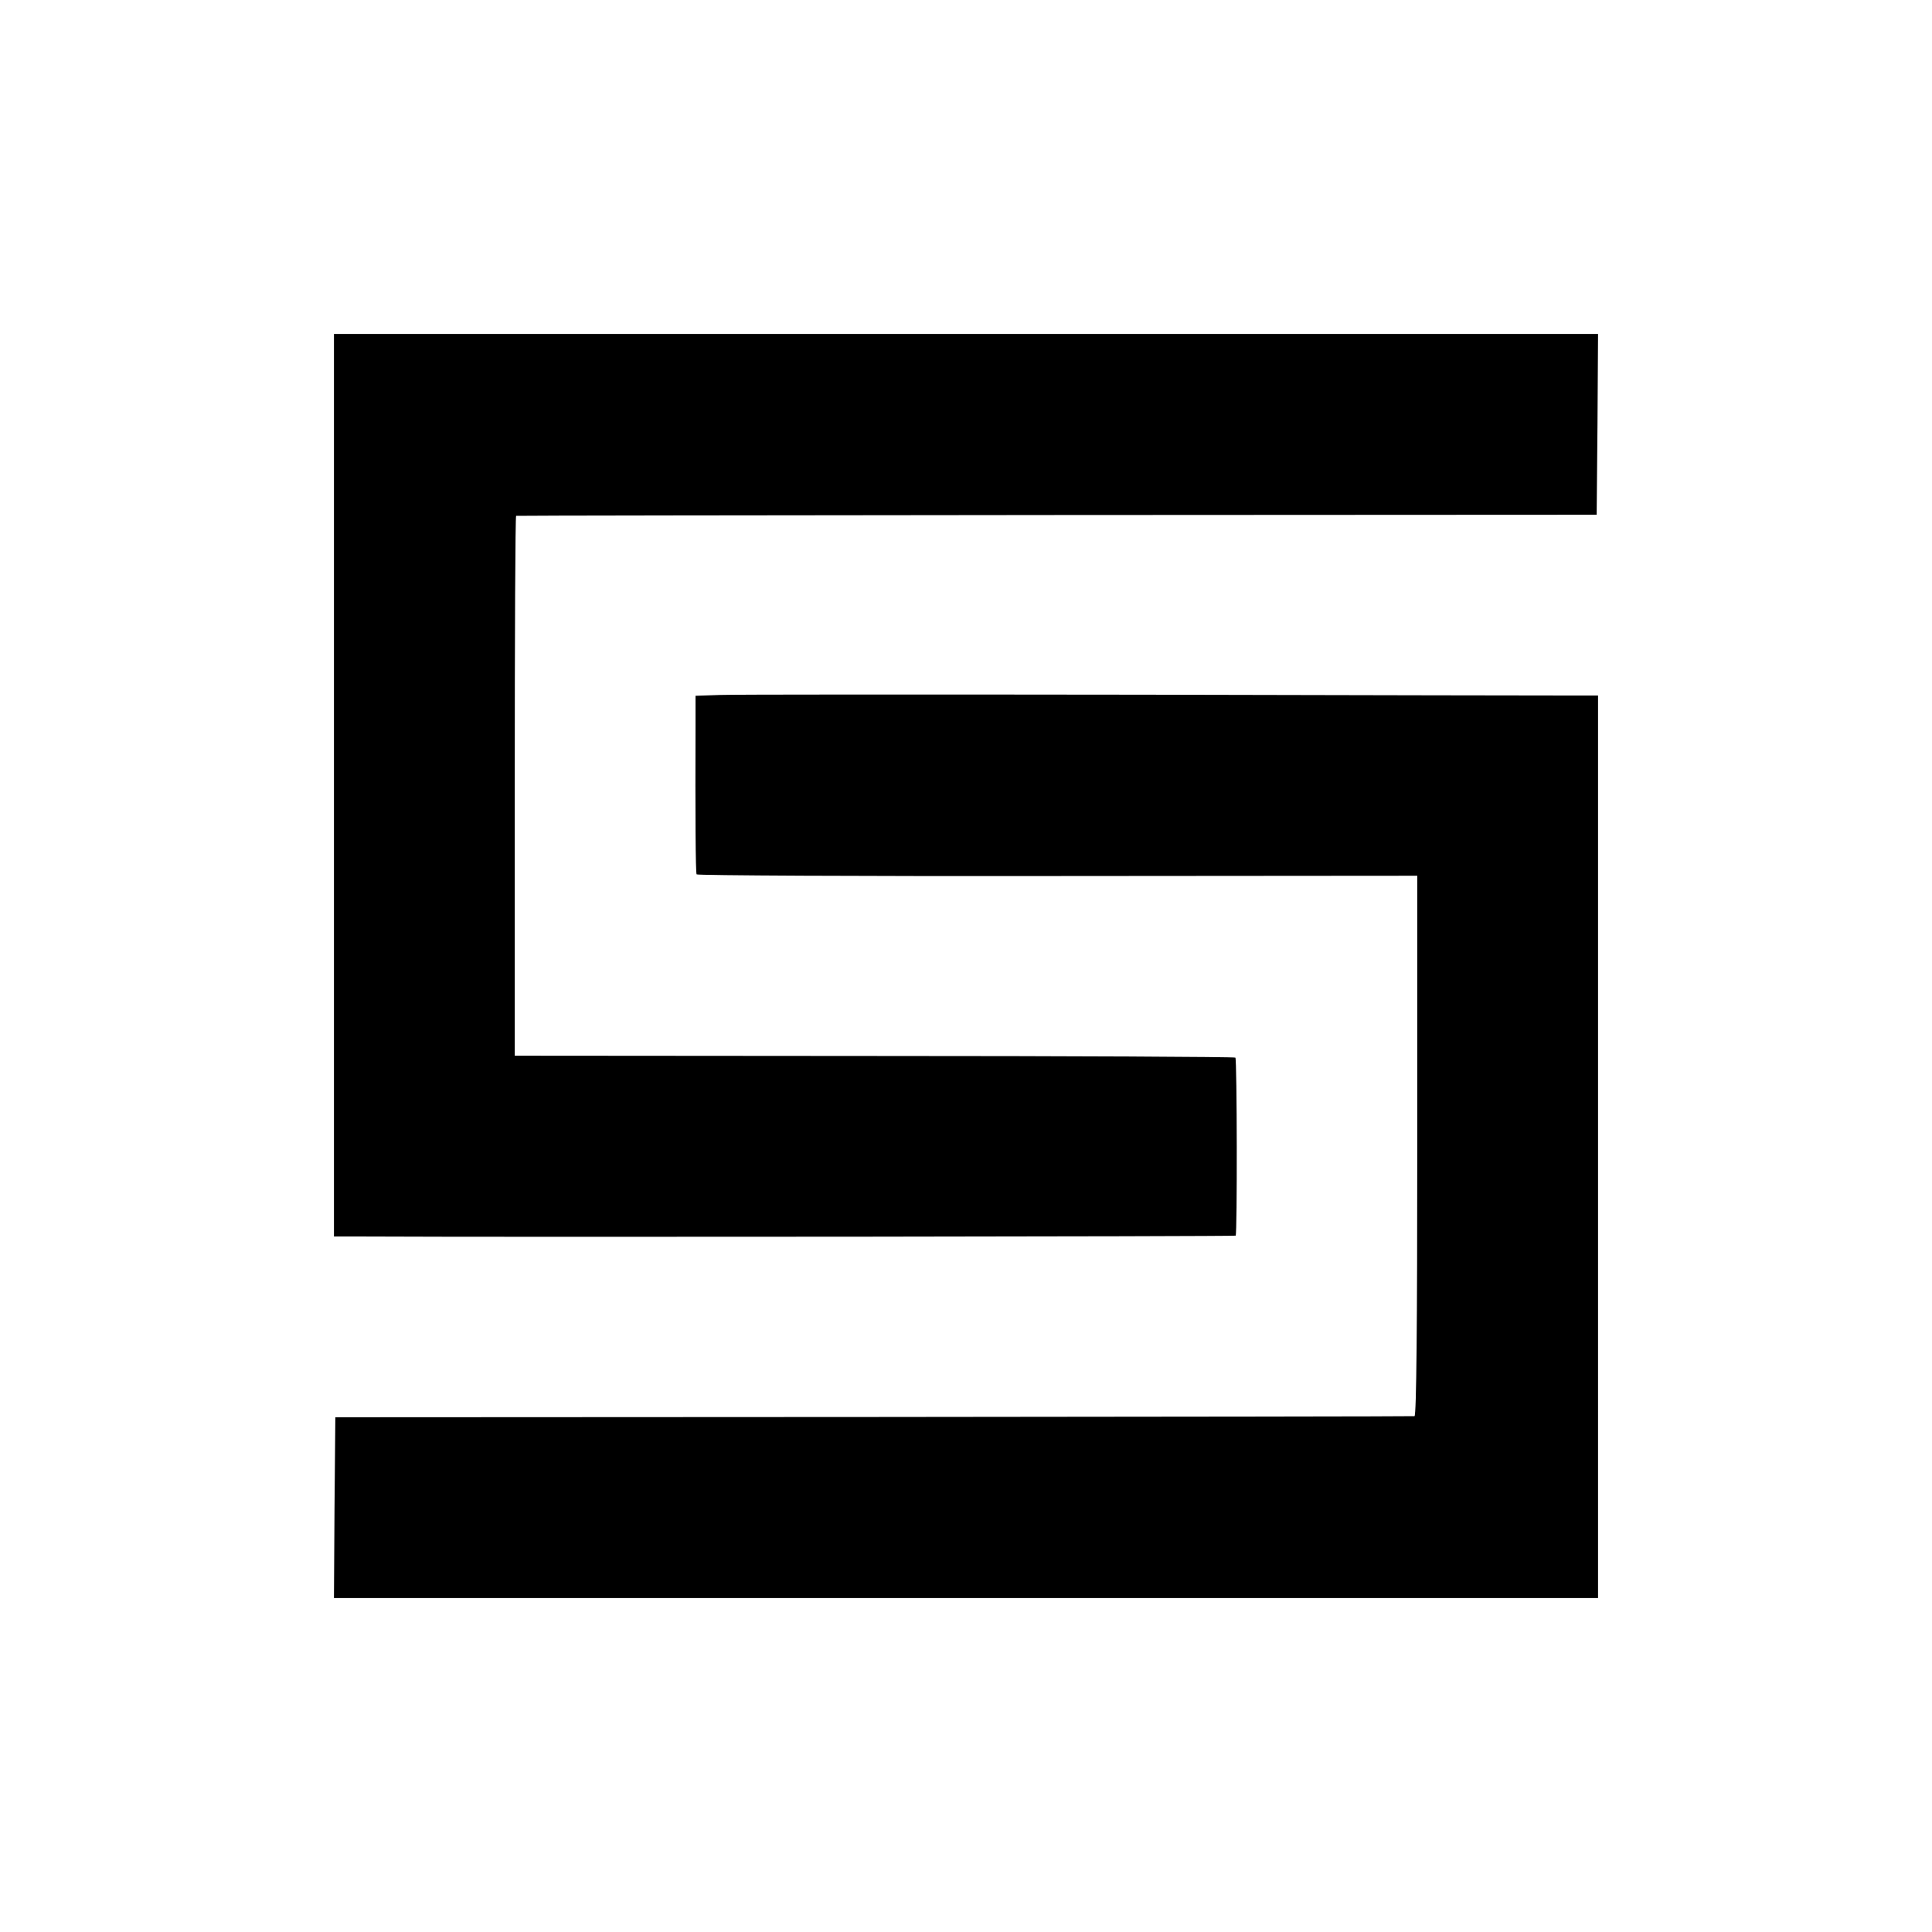 <svg version="1" xmlns="http://www.w3.org/2000/svg" width="933.333" height="933.333" viewBox="0 0 700 700">
    <path d="M121 284.5V448h8.3c59.9.3 318 0 318.4-.3.6-.7.5-63.8-.1-64.5-.3-.3-59.2-.6-130.8-.6l-130.3-.1v-97.7c0-53.8.2-97.9.5-97.9.3-.1 88.5-.2 196-.3l195.5-.1.3-32.8.2-32.7H121v163.5z"/>
    <path d="M260.8 251.8l-8.8.3v11.2c-.1 31.3 0 52.9.4 53.5.2.4 59.1.7 130.8.6l130.3-.1v97.9c0 64.4-.3 97.8-1 97.9-.5.1-88.7.2-196 .3l-195 .1-.3 32.7-.2 32.8h458V252h-10.2c-5.7 0-75.3-.1-154.8-.3-79.5-.1-148.4-.1-153.2.1z"/>
</svg>
